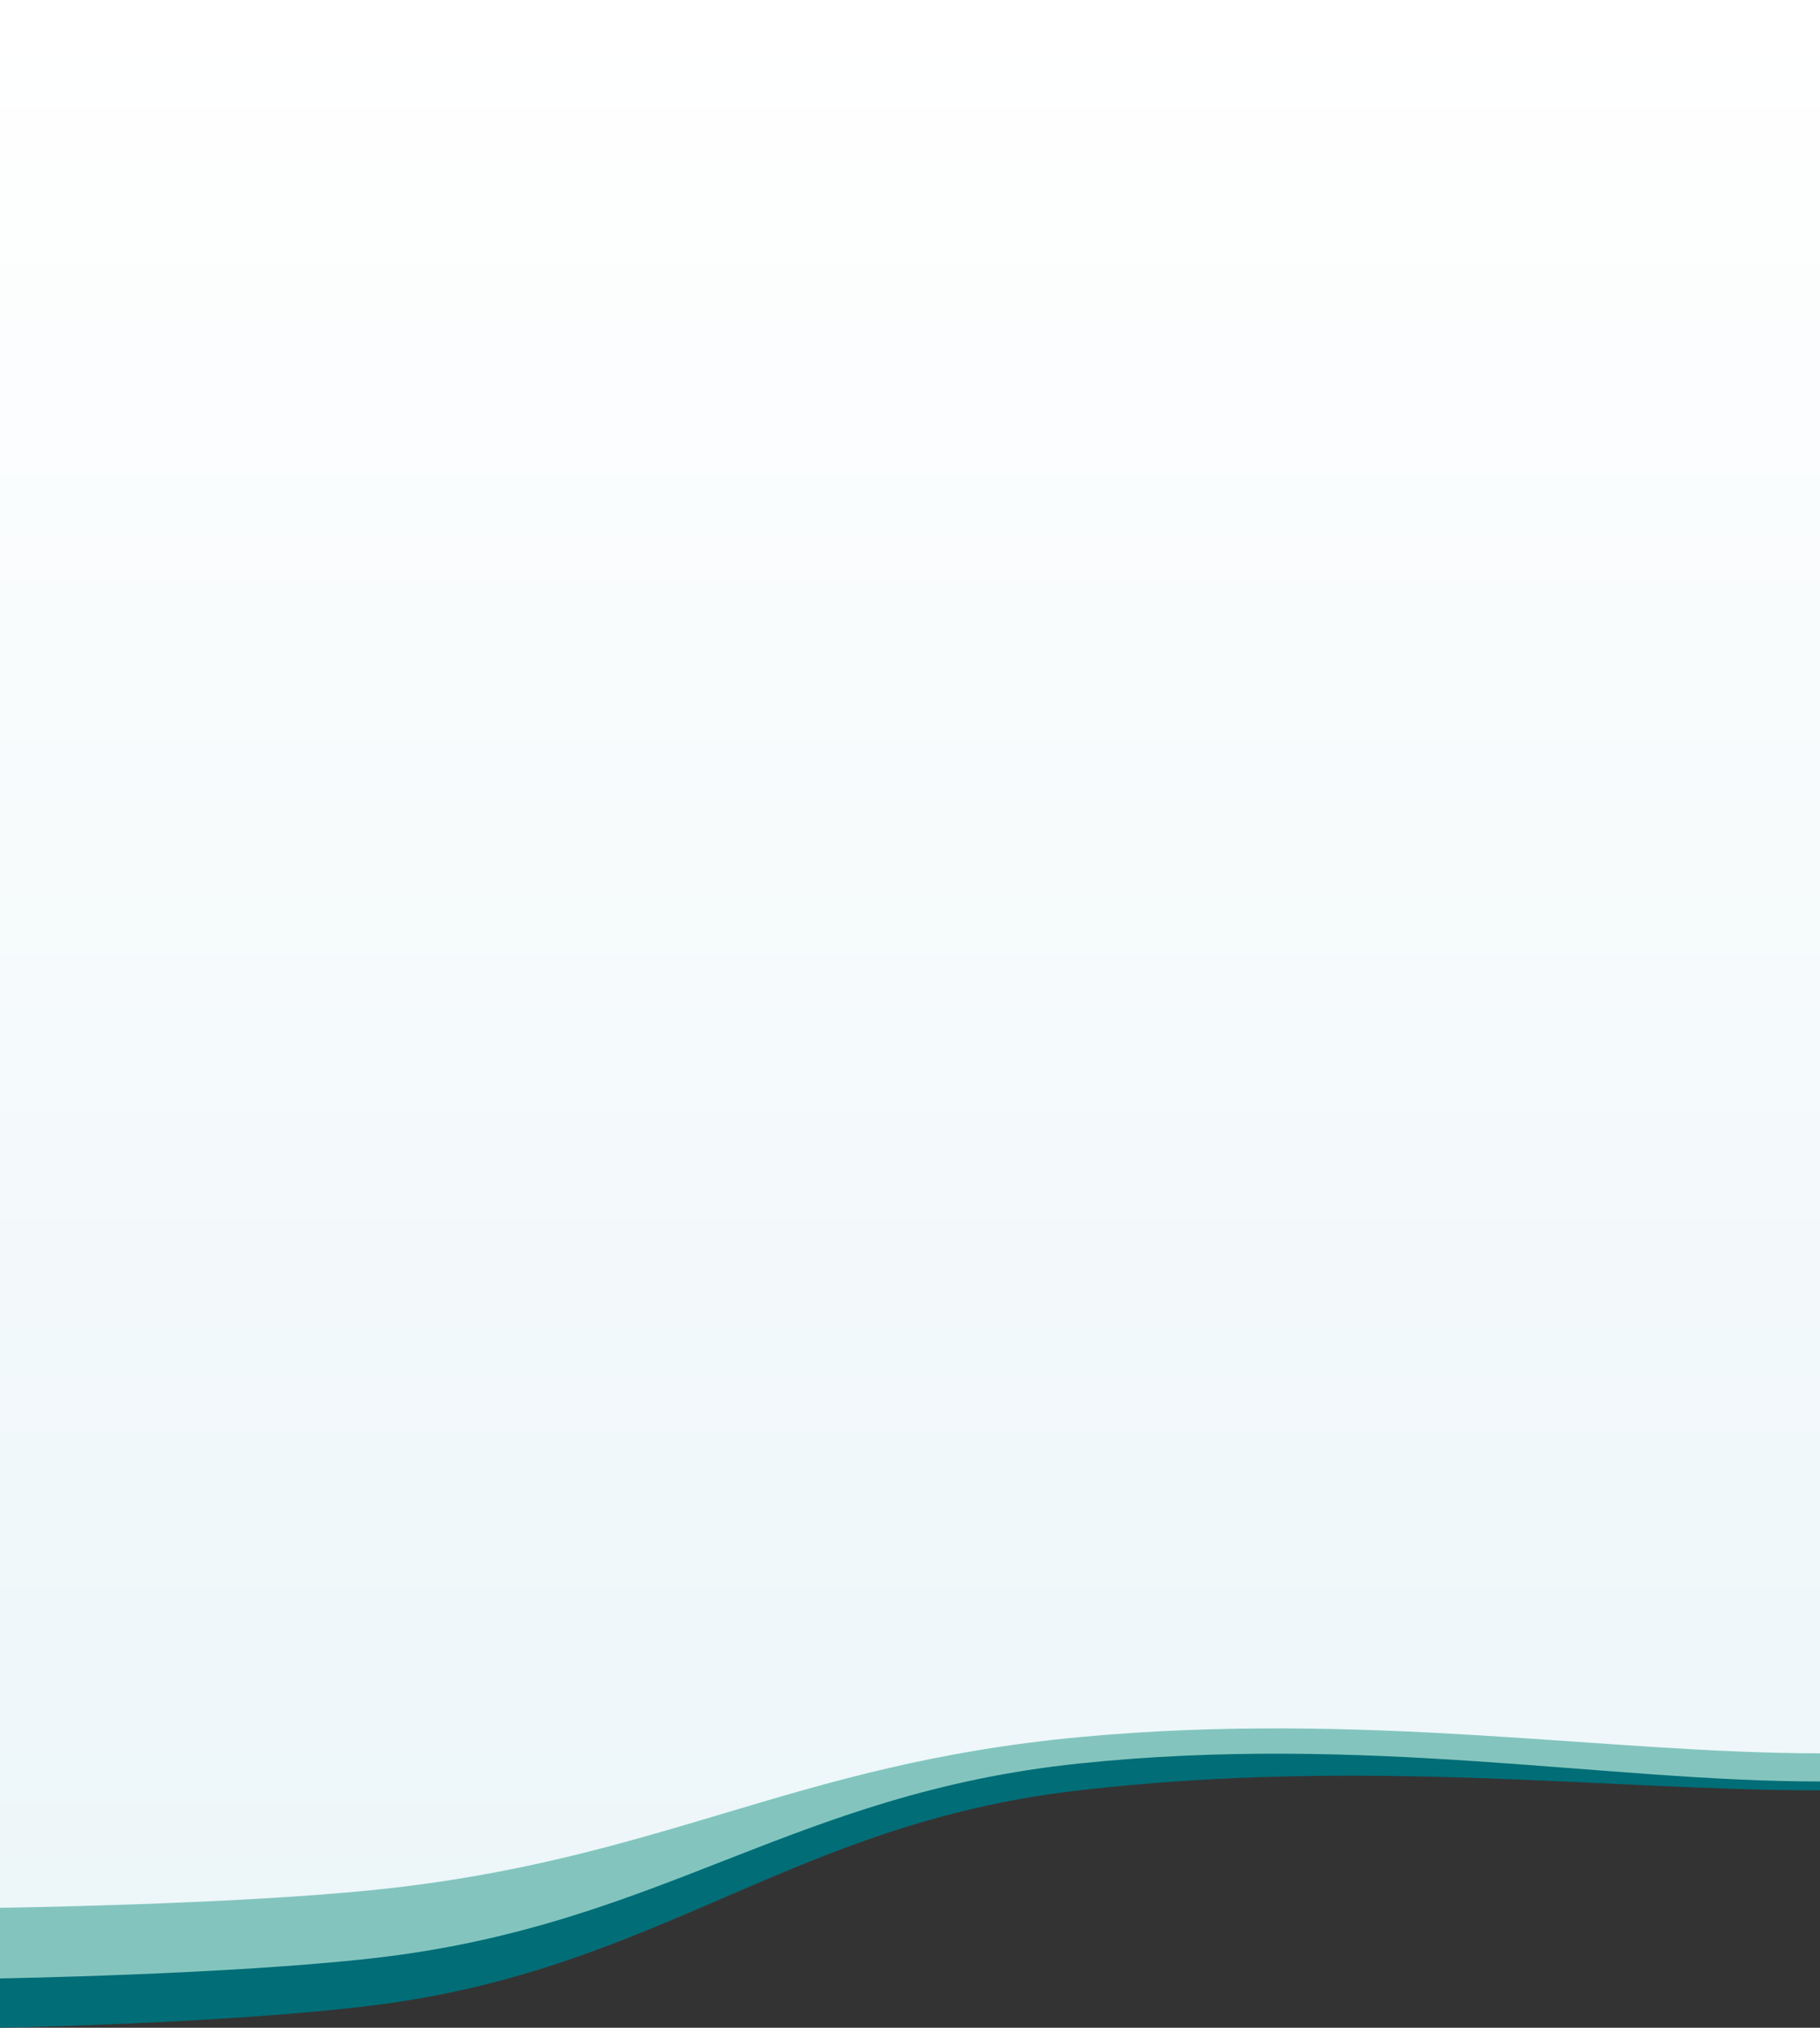<svg width="1366" height="1521" viewBox="0 0 1366 1521" fill="none" xmlns="http://www.w3.org/2000/svg">
<rect x="0" y="0" width="1366" height="1521" fill="#333333" stroke="none"/>
<path d="M0 1130H1366V1342.93C1205.5 1342.93 1024.85 1318.2 810 1342.93C593.463 1367.84 496.583 1477.07 280.5 1504.19C172.088 1517.8 0 1521 0 1521V1130Z" fill="#006D77"/>
<path d="M0 1130H1366V1336.27C1205.5 1336.27 1024.85 1300.39 810 1322.78C593.463 1345.33 496.583 1444.23 280.5 1468.78C172.088 1481.11 0 1484 0 1484V1130Z" fill="#83C5BE"/>
<path d="M0 0H1366V1315.14C1205.5 1315.14 1024.85 1282.93 810 1303.02C593.463 1323.27 496.583 1395.6 280.5 1417.64C172.088 1428.7 0 1431 0 1431V0Z" fill="url(#paint0_linear_1226_2760)"/>
<defs>
<linearGradient id="paint0_linear_1226_2760" x1="683" y1="0" x2="683" y2="1431" gradientUnits="userSpaceOnUse">
<stop stop-color="white"/>
<stop offset="1" stop-color="#EDF6F9"/>
</linearGradient>
</defs>
</svg>
